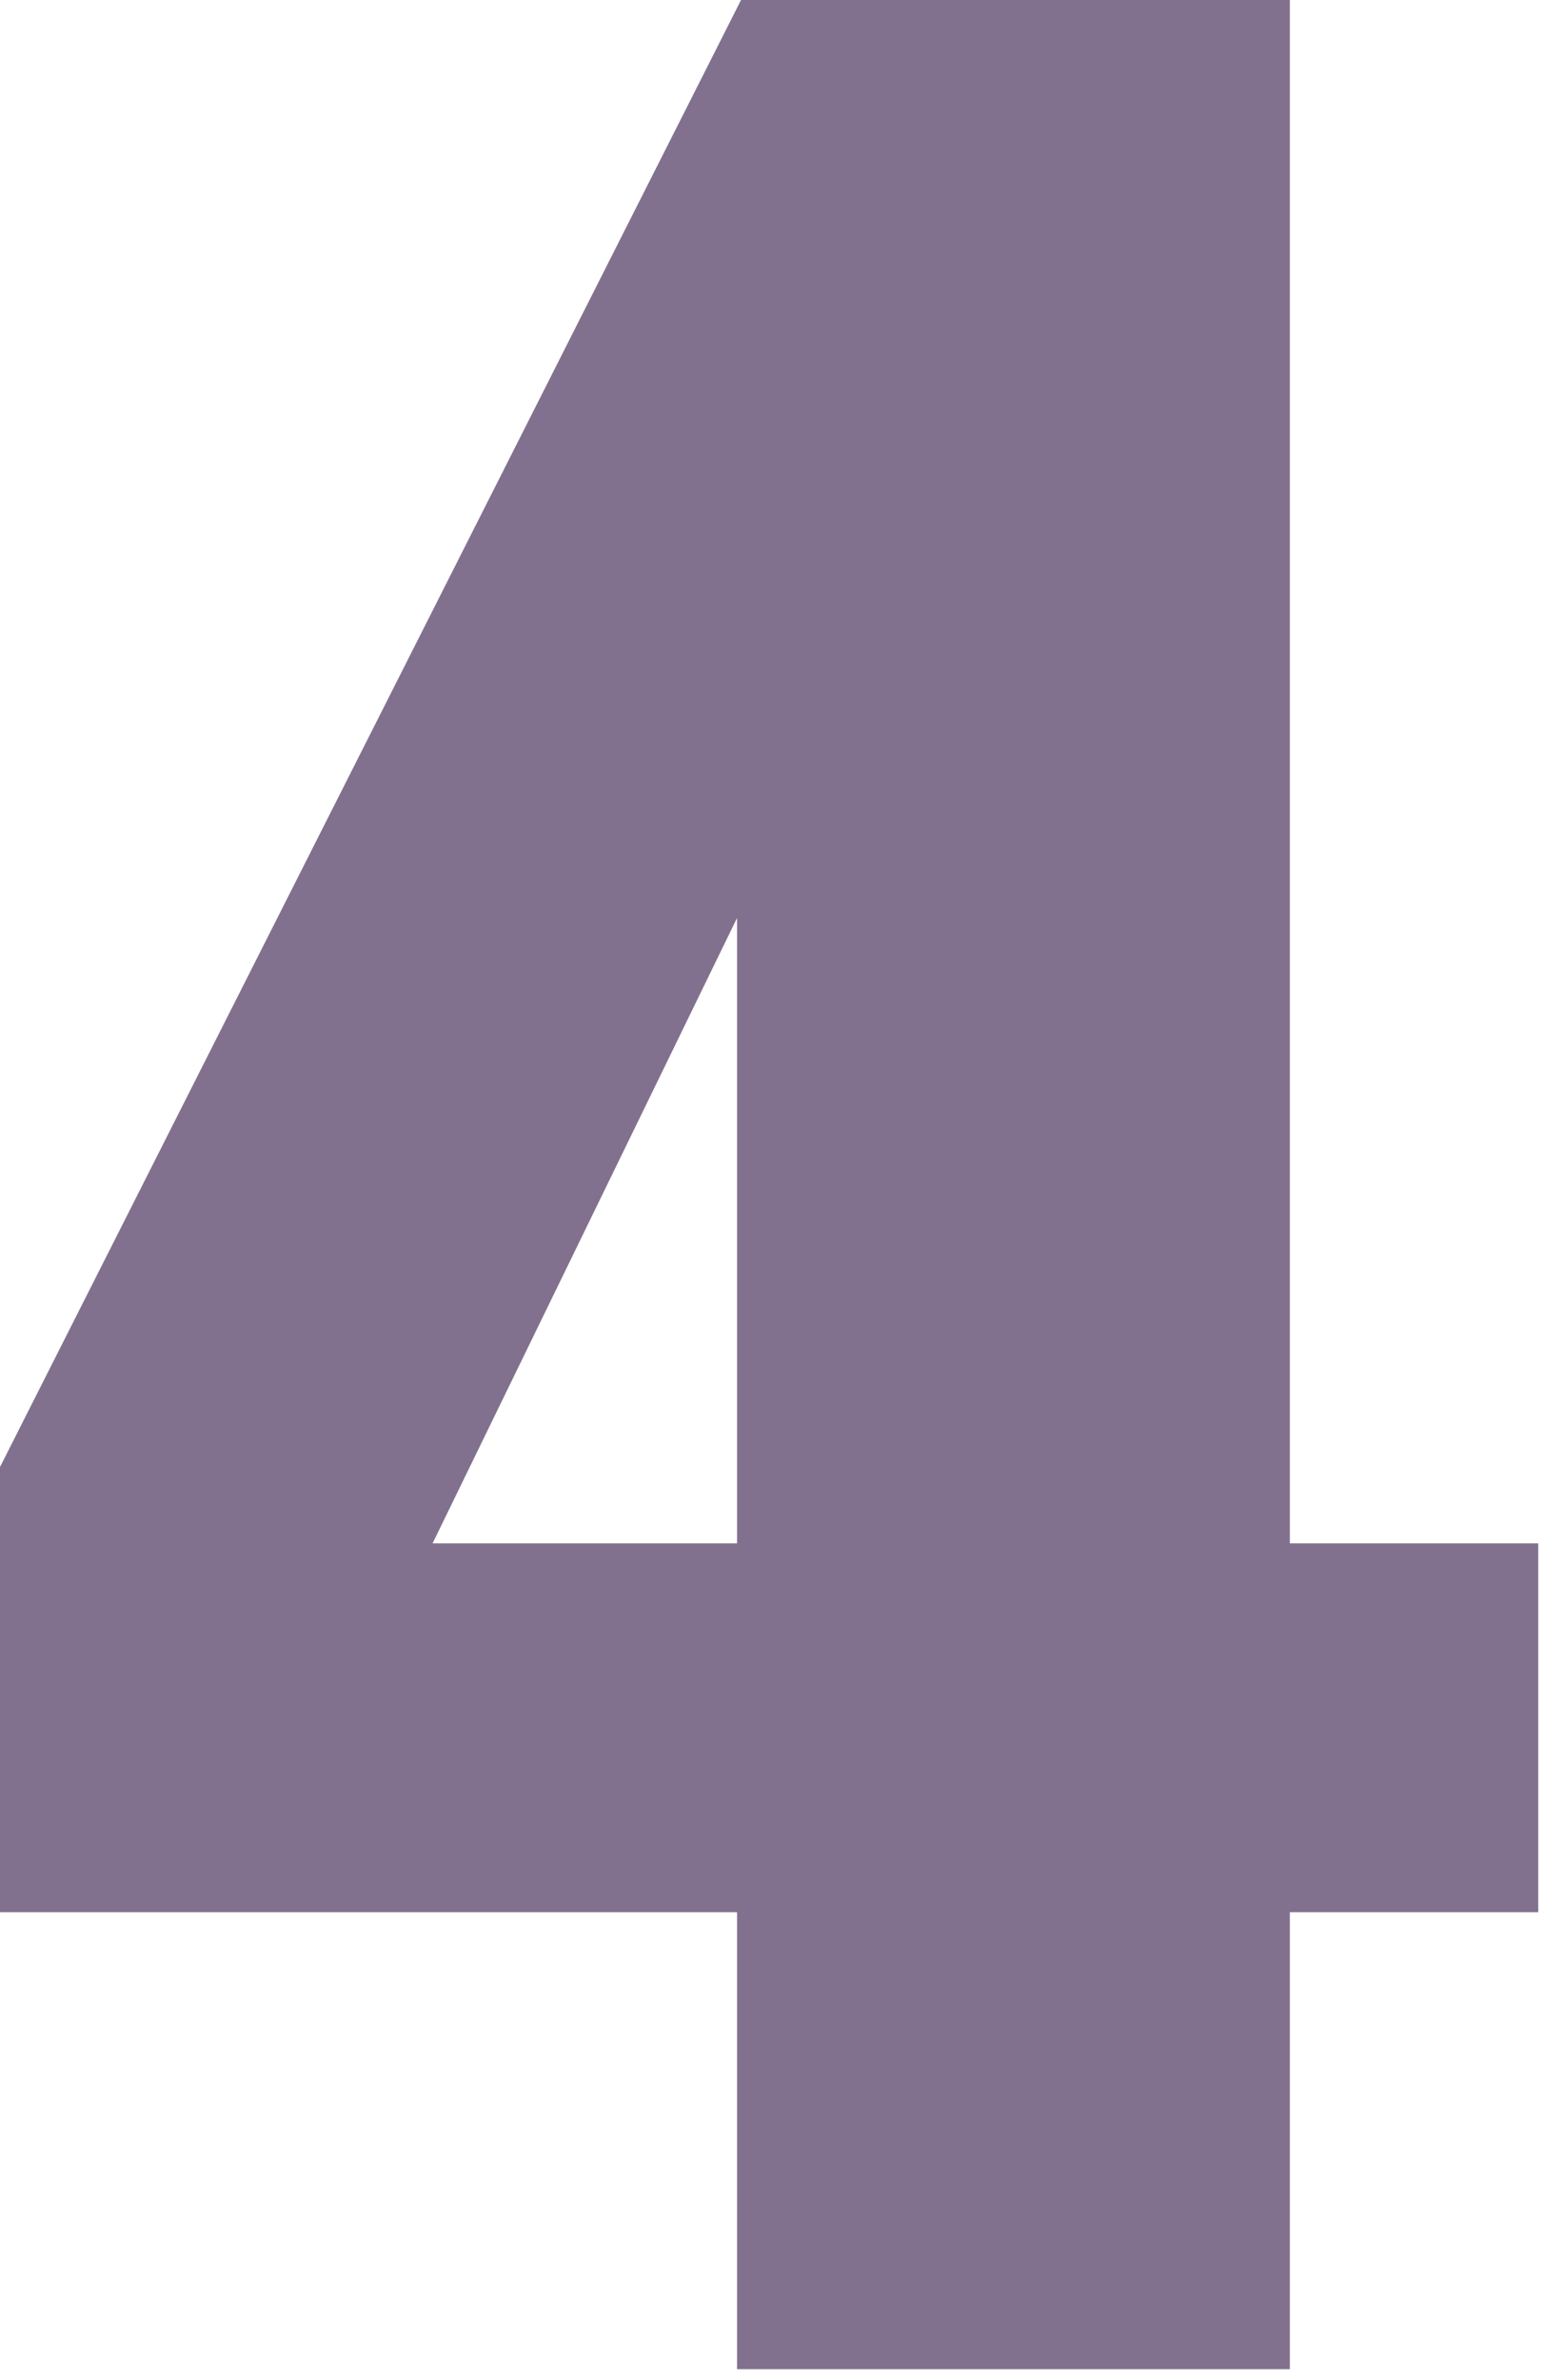 <?xml version="1.0" encoding="UTF-8"?> <svg xmlns="http://www.w3.org/2000/svg" width="37" height="57" viewBox="0 0 37 57" fill="none"><path d="M17.662 56.736V45.792H-0.002V35.136L17.758 0H30.91V36.96H36.862V45.792H30.91V56.736H17.662ZM10.366 36.96H17.662V21.984L10.366 36.96Z" fill="#82718E"></path></svg> 